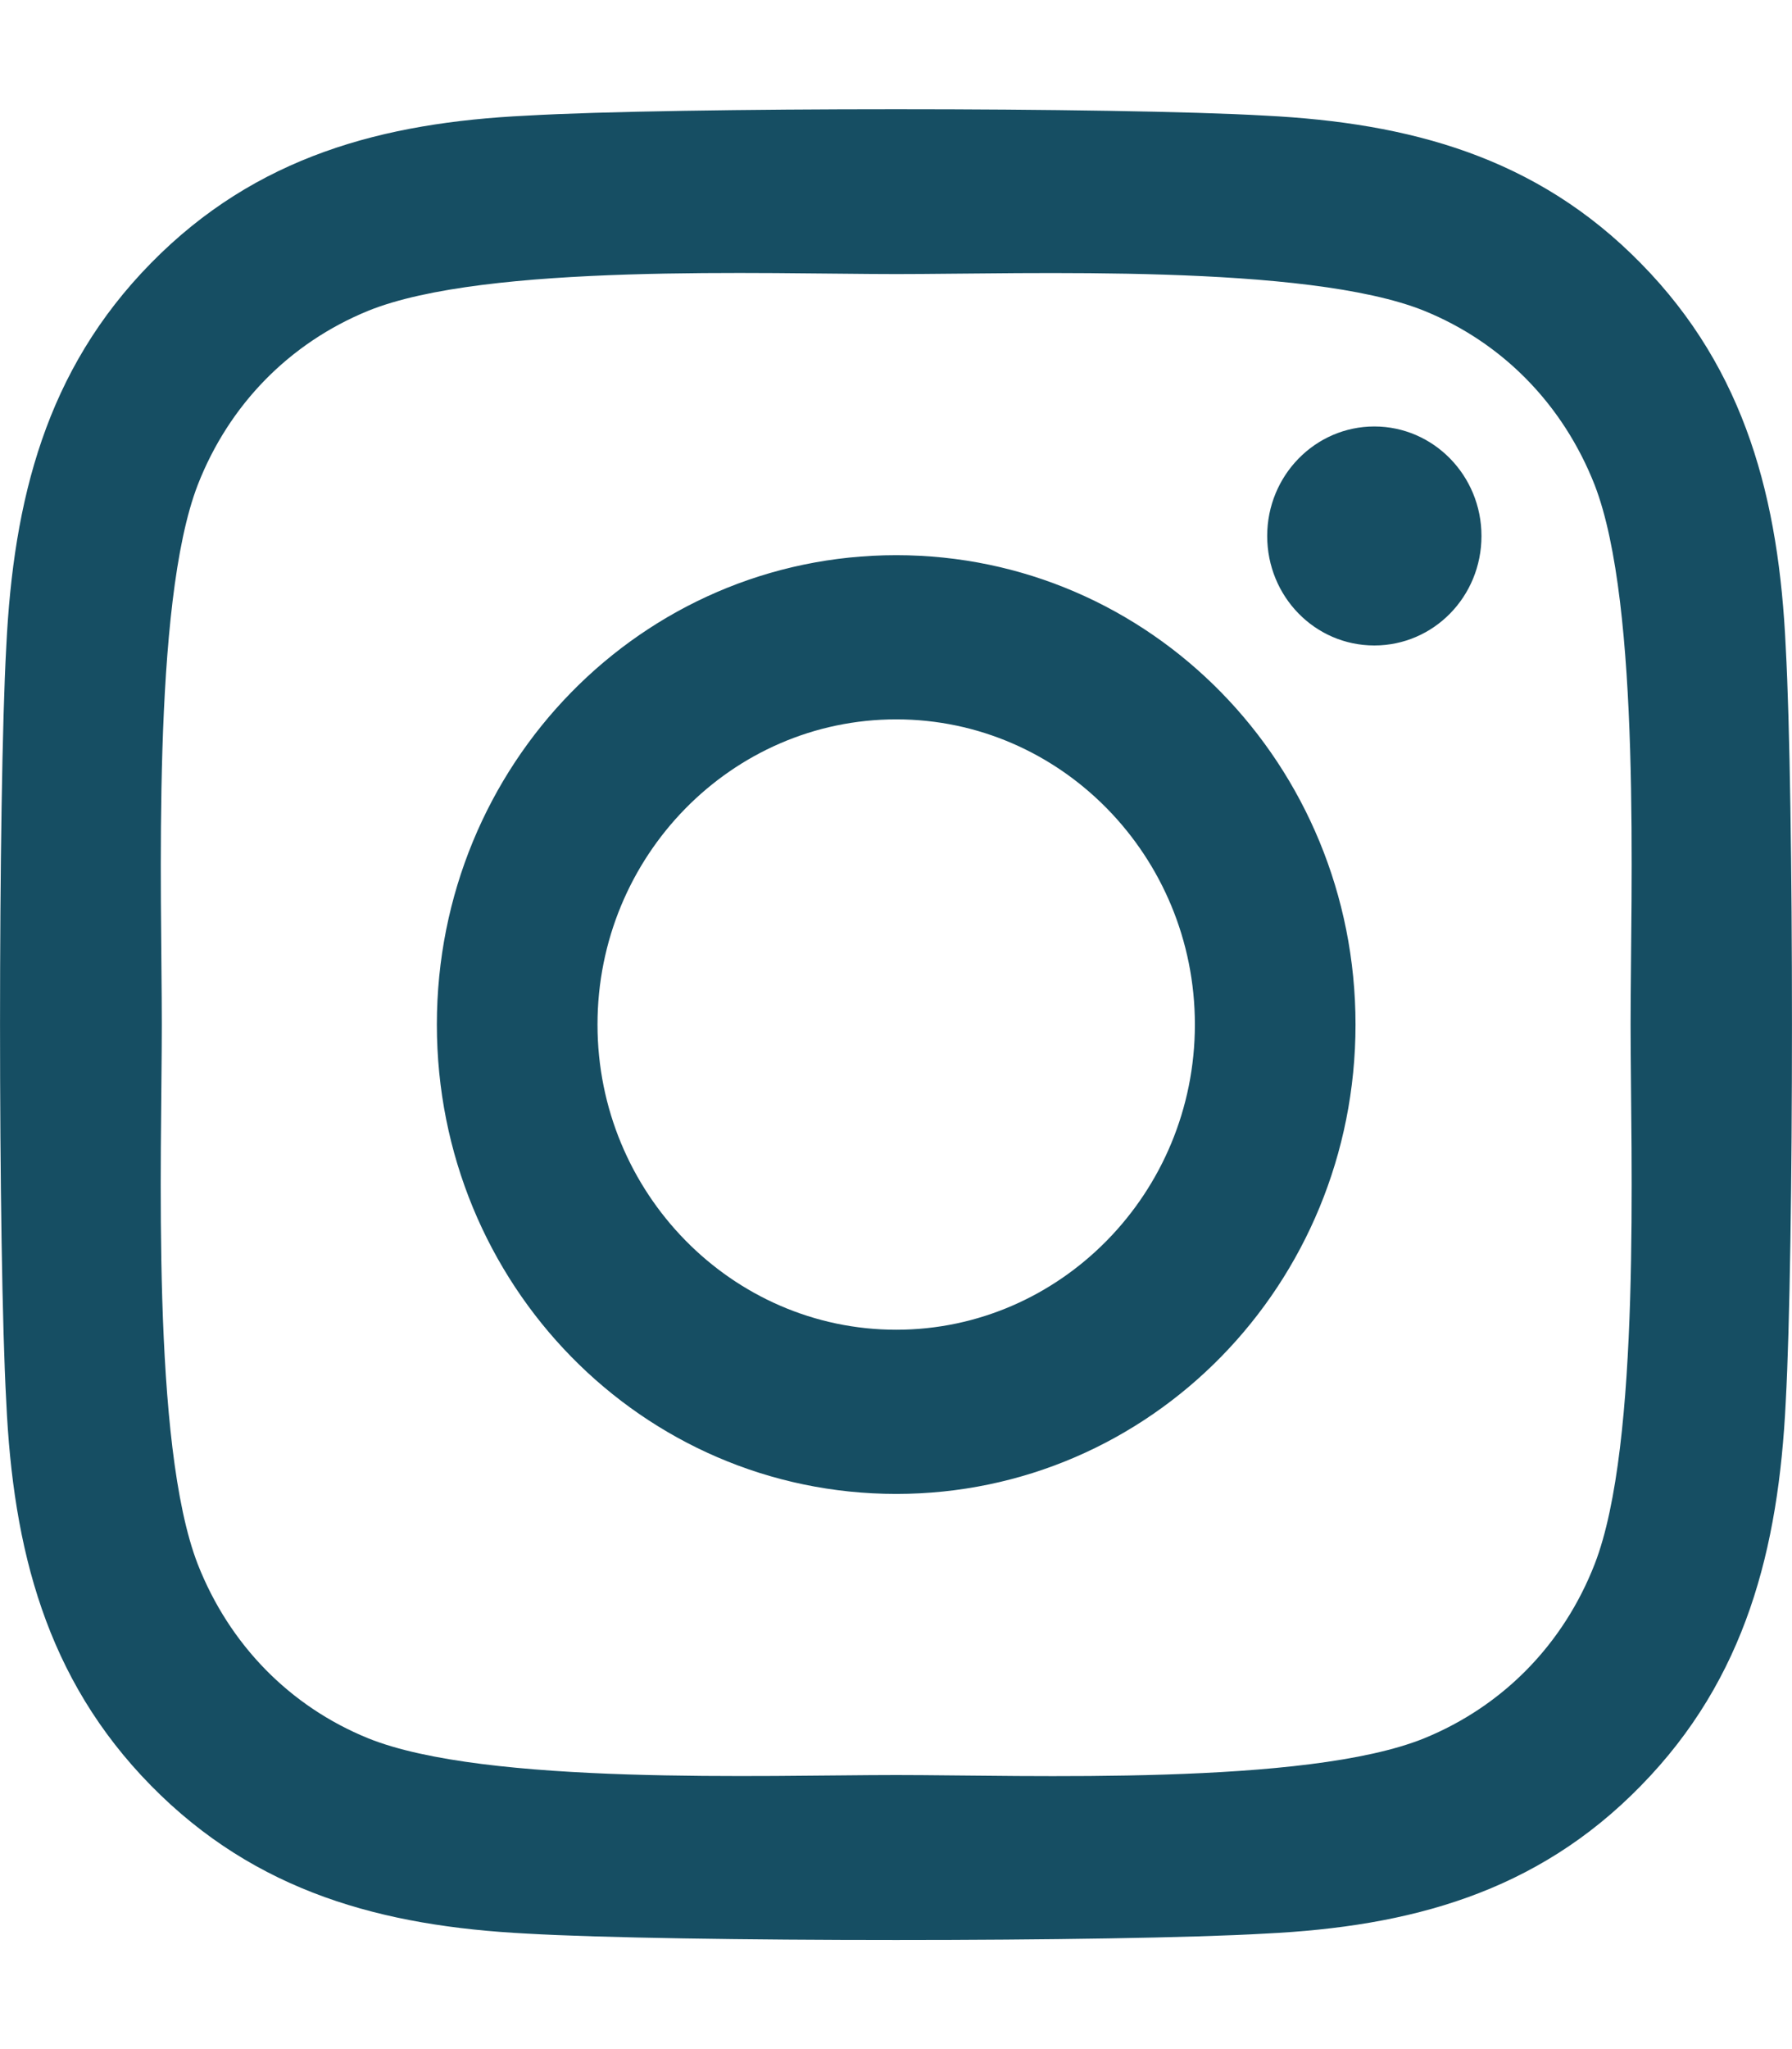 <svg width="14" height="16" viewBox="0 0 14 16" fill="none" xmlns="http://www.w3.org/2000/svg">
    <path
        d="M7.002 4.335C5.015 4.335 3.413 5.971 3.413 8C3.413 10.029 5.015 11.665 7.002 11.665C8.988 11.665 10.59 10.029 10.59 8C10.59 5.971 8.988 4.335 7.002 4.335ZM7.002 10.383C5.718 10.383 4.668 9.314 4.668 8C4.668 6.686 5.715 5.617 7.002 5.617C8.288 5.617 9.335 6.686 9.335 8C9.335 9.314 8.285 10.383 7.002 10.383ZM11.574 4.185C11.574 4.66 11.199 5.04 10.737 5.04C10.272 5.04 9.9 4.657 9.9 4.185C9.9 3.713 10.275 3.33 10.737 3.33C11.199 3.33 11.574 3.713 11.574 4.185ZM13.951 5.053C13.898 3.907 13.642 2.893 12.82 2.057C12.002 1.222 11.009 0.96 9.887 0.903C8.732 0.836 5.268 0.836 4.113 0.903C2.994 0.957 2.001 1.218 1.18 2.054C0.358 2.89 0.105 3.904 0.049 5.049C-0.016 6.23 -0.016 9.767 0.049 10.947C0.102 12.093 0.358 13.107 1.18 13.943C2.001 14.778 2.991 15.04 4.113 15.098C5.268 15.165 8.732 15.165 9.887 15.098C11.009 15.043 12.002 14.782 12.82 13.943C13.639 13.107 13.895 12.093 13.951 10.947C14.016 9.767 14.016 6.233 13.951 5.053ZM12.458 12.214C12.214 12.839 11.743 13.321 11.127 13.573C10.206 13.946 8.02 13.86 7.002 13.86C5.983 13.86 3.794 13.943 2.876 13.573C2.264 13.324 1.792 12.842 1.545 12.214C1.18 11.273 1.264 9.04 1.264 8C1.264 6.96 1.183 4.724 1.545 3.786C1.789 3.161 2.26 2.679 2.876 2.427C3.797 2.054 5.983 2.14 7.002 2.14C8.02 2.14 10.209 2.057 11.127 2.427C11.739 2.676 12.211 3.158 12.458 3.786C12.823 4.727 12.739 6.96 12.739 8C12.739 9.04 12.823 11.276 12.458 12.214Z"
        fill="#164E63" />
</svg>